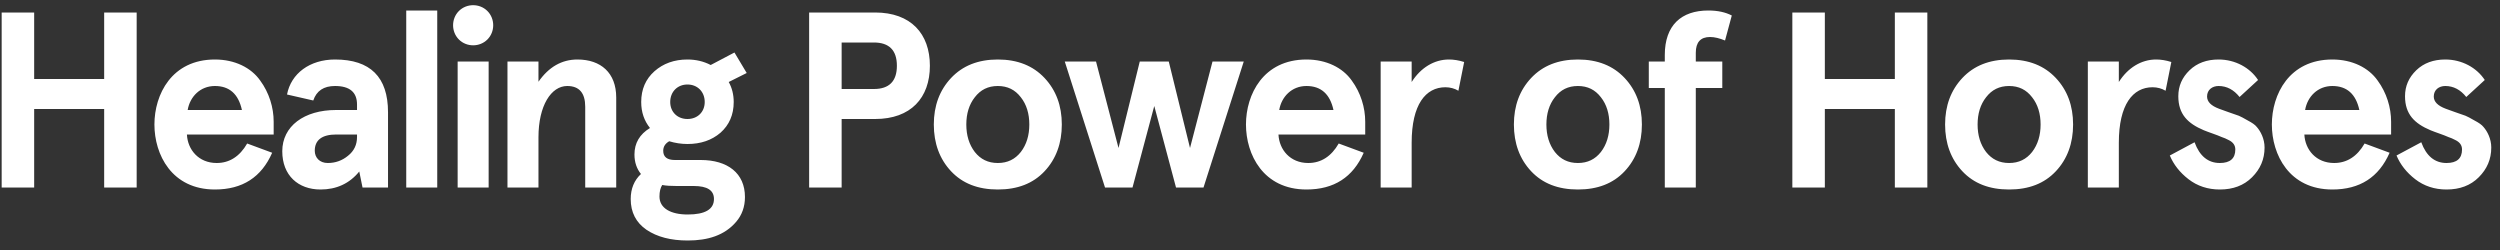 <?xml version="1.0" encoding="UTF-8"?>
<svg xmlns="http://www.w3.org/2000/svg" width="240" height="24" viewBox="0 0 240 24" fill="none">
  <rect x="0" y="0" width="240" height="24" fill="#333333" stroke="none"/>
  <path d="M3.28 18H0.16V1.2H3.28V7.584H10V1.2H13.12V18H10V10.464H3.28V18ZM26.272 11.688V12.912H17.944C18.016 14.376 19.072 15.648 20.8 15.648C22.024 15.648 23.008 15.024 23.728 13.776L26.128 14.664C25.096 17.016 23.272 18.192 20.632 18.192C16.48 18.192 14.824 14.832 14.824 11.952C14.824 9.072 16.48 5.712 20.632 5.712C22.552 5.712 24.112 6.504 24.976 7.728C25.84 8.904 26.272 10.32 26.272 11.688ZM20.632 8.256C19.216 8.256 18.232 9.288 18.016 10.56H23.224C22.888 9.024 22.024 8.256 20.632 8.256ZM30.074 9.648L27.554 9.072C27.938 7.056 29.738 5.712 32.162 5.712C35.546 5.712 37.25 7.392 37.25 10.776V18H34.802L34.49 16.464C33.554 17.616 32.306 18.192 30.77 18.192C28.634 18.192 27.098 16.848 27.098 14.52C27.098 12.12 29.186 10.56 32.258 10.56H34.274V10.032C34.274 8.856 33.578 8.256 32.162 8.256C31.082 8.256 30.386 8.712 30.074 9.648ZM30.218 14.472C30.218 15.12 30.674 15.648 31.466 15.648C32.21 15.648 32.858 15.408 33.41 14.952C33.986 14.496 34.274 13.896 34.274 13.152V12.912H32.282C30.914 12.912 30.218 13.44 30.218 14.472ZM38.999 18V1.008H41.975V18H38.999ZM44.054 3.792C43.31 3.048 43.31 1.8 44.054 1.056C44.798 0.312 46.046 0.312 46.79 1.056C47.534 1.8 47.534 3.048 46.79 3.792C46.046 4.536 44.798 4.536 44.054 3.792ZM43.934 18V5.904H46.91V18H43.934ZM48.717 18V5.904H51.693V7.848C52.677 6.432 53.925 5.712 55.437 5.712C57.669 5.712 59.157 6.984 59.157 9.36V18H56.181V10.248C56.181 8.928 55.605 8.256 54.453 8.256C52.917 8.256 51.693 10.128 51.693 13.176V18H48.717ZM61.556 9.792C61.556 8.568 61.989 7.584 62.828 6.84C63.669 6.096 64.725 5.712 65.996 5.712C66.788 5.712 67.532 5.88 68.228 6.24L70.508 5.04L71.684 7.008L69.957 7.872C70.269 8.424 70.436 9.072 70.436 9.792C70.436 11.016 70.004 12 69.165 12.744C68.325 13.464 67.269 13.824 65.996 13.824C65.397 13.824 64.796 13.728 64.245 13.56C63.861 13.776 63.669 14.088 63.669 14.472C63.669 15.072 64.052 15.36 64.796 15.36H67.269C69.861 15.36 71.516 16.632 71.516 18.912C71.516 19.848 71.228 20.64 70.677 21.288C69.549 22.608 67.941 23.088 66.02 23.088C64.412 23.088 63.093 22.752 62.06 22.056C61.053 21.36 60.548 20.376 60.548 19.104C60.548 18.12 60.885 17.304 61.532 16.704C61.124 16.2 60.908 15.576 60.908 14.832C60.908 13.728 61.413 12.888 62.397 12.288C61.844 11.592 61.556 10.776 61.556 9.792ZM66.597 17.856H64.965C64.412 17.856 63.956 17.832 63.572 17.76C63.404 18.024 63.309 18.384 63.309 18.864C63.309 19.992 64.388 20.592 66.02 20.592C67.701 20.592 68.54 20.088 68.54 19.104C68.54 18.264 67.892 17.856 66.597 17.856ZM64.341 9.792C64.341 10.752 65.037 11.424 65.996 11.424C66.957 11.424 67.653 10.752 67.653 9.792C67.653 8.808 66.957 8.112 65.996 8.112C65.037 8.112 64.341 8.808 64.341 9.792ZM84.013 11.424H80.797V18H77.677V1.2H84.013C87.445 1.2 89.269 3.24 89.269 6.312C89.269 9.384 87.445 11.424 84.013 11.424ZM80.797 8.544H83.893C85.357 8.544 86.101 7.8 86.101 6.312C86.101 4.824 85.357 4.08 83.893 4.08H80.797V8.544ZM91.302 16.44C90.198 15.264 89.646 13.752 89.646 11.952C89.646 10.152 90.198 8.664 91.302 7.488C92.406 6.312 93.894 5.712 95.79 5.712C97.686 5.712 99.174 6.312 100.278 7.488C101.382 8.664 101.934 10.152 101.934 11.952C101.934 13.752 101.382 15.264 100.278 16.44C99.174 17.616 97.686 18.192 95.79 18.192C93.894 18.192 92.406 17.616 91.302 16.44ZM93.582 9.336C93.03 10.032 92.766 10.92 92.766 11.952C92.766 12.984 93.03 13.872 93.582 14.592C94.134 15.288 94.854 15.648 95.79 15.648C96.726 15.648 97.446 15.288 97.998 14.592C98.55 13.872 98.814 12.984 98.814 11.952C98.814 10.92 98.55 10.032 97.998 9.336C97.446 8.616 96.726 8.256 95.79 8.256C94.854 8.256 94.134 8.616 93.582 9.336ZM114.241 14.208L116.401 5.904H119.401L115.537 18H112.897L110.809 10.176L108.721 18H106.081L102.217 5.904H105.217L107.377 14.208L109.417 5.904H112.201L114.241 14.208ZM131.061 11.688V12.912H122.733C122.805 14.376 123.861 15.648 125.589 15.648C126.813 15.648 127.797 15.024 128.517 13.776L130.917 14.664C129.885 17.016 128.061 18.192 125.421 18.192C121.269 18.192 119.613 14.832 119.613 11.952C119.613 9.072 121.269 5.712 125.421 5.712C127.341 5.712 128.901 6.504 129.765 7.728C130.629 8.904 131.061 10.32 131.061 11.688ZM125.421 8.256C124.005 8.256 123.021 9.288 122.805 10.56H128.013C127.677 9.024 126.813 8.256 125.421 8.256ZM135.519 13.704V18H132.543V5.904H135.519V7.872C136.383 6.504 137.679 5.712 139.095 5.712C139.551 5.712 140.031 5.784 140.559 5.952L140.007 8.712C139.647 8.496 139.215 8.376 138.759 8.376C136.863 8.376 135.519 10.032 135.519 13.704ZM146.99 16.44C145.886 15.264 145.334 13.752 145.334 11.952C145.334 10.152 145.886 8.664 146.99 7.488C148.094 6.312 149.582 5.712 151.478 5.712C153.374 5.712 154.862 6.312 155.966 7.488C157.07 8.664 157.622 10.152 157.622 11.952C157.622 13.752 157.07 15.264 155.966 16.44C154.862 17.616 153.374 18.192 151.478 18.192C149.582 18.192 148.094 17.616 146.99 16.44ZM149.27 9.336C148.718 10.032 148.454 10.92 148.454 11.952C148.454 12.984 148.718 13.872 149.27 14.592C149.822 15.288 150.542 15.648 151.478 15.648C152.414 15.648 153.134 15.288 153.686 14.592C154.238 13.872 154.502 12.984 154.502 11.952C154.502 10.92 154.238 10.032 153.686 9.336C153.134 8.616 152.414 8.256 151.478 8.256C150.542 8.256 149.822 8.616 149.27 9.336ZM159.82 8.448H158.284V5.904H159.82V5.28C159.82 2.424 161.404 1.008 163.996 1.008C164.908 1.008 165.652 1.176 166.252 1.488L165.604 3.888C165.076 3.672 164.596 3.552 164.164 3.552C163.252 3.552 162.796 4.056 162.796 5.064V5.904H165.34V8.448H162.796V18H159.82V8.448ZM175.185 18H172.065V1.2H175.185V7.584H181.905V1.2H185.025V18H181.905V10.464H175.185V18ZM188.385 16.44C187.281 15.264 186.729 13.752 186.729 11.952C186.729 10.152 187.281 8.664 188.385 7.488C189.489 6.312 190.977 5.712 192.873 5.712C194.769 5.712 196.257 6.312 197.361 7.488C198.465 8.664 199.017 10.152 199.017 11.952C199.017 13.752 198.465 15.264 197.361 16.44C196.257 17.616 194.769 18.192 192.873 18.192C190.977 18.192 189.489 17.616 188.385 16.44ZM190.665 9.336C190.113 10.032 189.849 10.92 189.849 11.952C189.849 12.984 190.113 13.872 190.665 14.592C191.217 15.288 191.937 15.648 192.873 15.648C193.809 15.648 194.529 15.288 195.081 14.592C195.633 13.872 195.897 12.984 195.897 11.952C195.897 10.92 195.633 10.032 195.081 9.336C194.529 8.616 193.809 8.256 192.873 8.256C191.937 8.256 191.217 8.616 190.665 9.336ZM203.408 13.704V18H200.432V5.904H203.408V7.872C204.272 6.504 205.568 5.712 206.984 5.712C207.44 5.712 207.92 5.784 208.448 5.952L207.896 8.712C207.536 8.496 207.104 8.376 206.648 8.376C204.752 8.376 203.408 10.032 203.408 13.704ZM212.982 5.712C214.59 5.712 216.006 6.504 216.774 7.68L214.998 9.312C214.446 8.616 213.773 8.256 212.982 8.256C212.382 8.256 211.878 8.616 211.878 9.264C211.878 9.768 212.262 10.152 213.03 10.44L213.894 10.752L214.926 11.112C215.118 11.184 215.406 11.352 215.79 11.568C216.198 11.784 216.486 11.976 216.654 12.192C217.014 12.6 217.398 13.32 217.398 14.16C217.398 15.288 216.99 16.224 216.198 17.016C215.406 17.808 214.374 18.192 213.102 18.192C211.95 18.192 210.942 17.856 210.102 17.208C209.262 16.56 208.662 15.792 208.302 14.928L210.678 13.656C211.158 14.976 211.974 15.648 213.102 15.648C214.086 15.648 214.59 15.216 214.59 14.352C214.59 13.968 214.398 13.656 213.942 13.44C213.726 13.32 213.486 13.224 213.27 13.152C212.862 12.96 212.022 12.696 211.566 12.504C210.03 11.856 209.118 10.968 209.118 9.24C209.118 8.256 209.478 7.44 210.198 6.744C210.918 6.048 211.854 5.712 212.982 5.712ZM229.546 11.688V12.912H221.218C221.29 14.376 222.346 15.648 224.074 15.648C225.298 15.648 226.282 15.024 227.002 13.776L229.402 14.664C228.37 17.016 226.546 18.192 223.906 18.192C219.754 18.192 218.098 14.832 218.098 11.952C218.098 9.072 219.754 5.712 223.906 5.712C225.826 5.712 227.386 6.504 228.25 7.728C229.114 8.904 229.546 10.32 229.546 11.688ZM223.906 8.256C222.49 8.256 221.506 9.288 221.29 10.56H226.498C226.162 9.024 225.298 8.256 223.906 8.256ZM234.746 5.712C236.354 5.712 237.77 6.504 238.538 7.68L236.762 9.312C236.21 8.616 235.538 8.256 234.746 8.256C234.146 8.256 233.642 8.616 233.642 9.264C233.642 9.768 234.026 10.152 234.794 10.44L235.658 10.752L236.69 11.112C236.882 11.184 237.17 11.352 237.554 11.568C237.962 11.784 238.25 11.976 238.418 12.192C238.778 12.6 239.162 13.32 239.162 14.16C239.162 15.288 238.754 16.224 237.962 17.016C237.17 17.808 236.138 18.192 234.866 18.192C233.714 18.192 232.706 17.856 231.866 17.208C231.026 16.56 230.426 15.792 230.066 14.928L232.442 13.656C232.922 14.976 233.738 15.648 234.866 15.648C235.85 15.648 236.354 15.216 236.354 14.352C236.354 13.968 236.162 13.656 235.706 13.44C235.49 13.32 235.25 13.224 235.034 13.152C234.626 12.96 233.786 12.696 233.33 12.504C231.794 11.856 230.882 10.968 230.882 9.24C230.882 8.256 231.242 7.44 231.962 6.744C232.682 6.048 233.618 5.712 234.746 5.712Z" fill="white"></path>
</svg>

